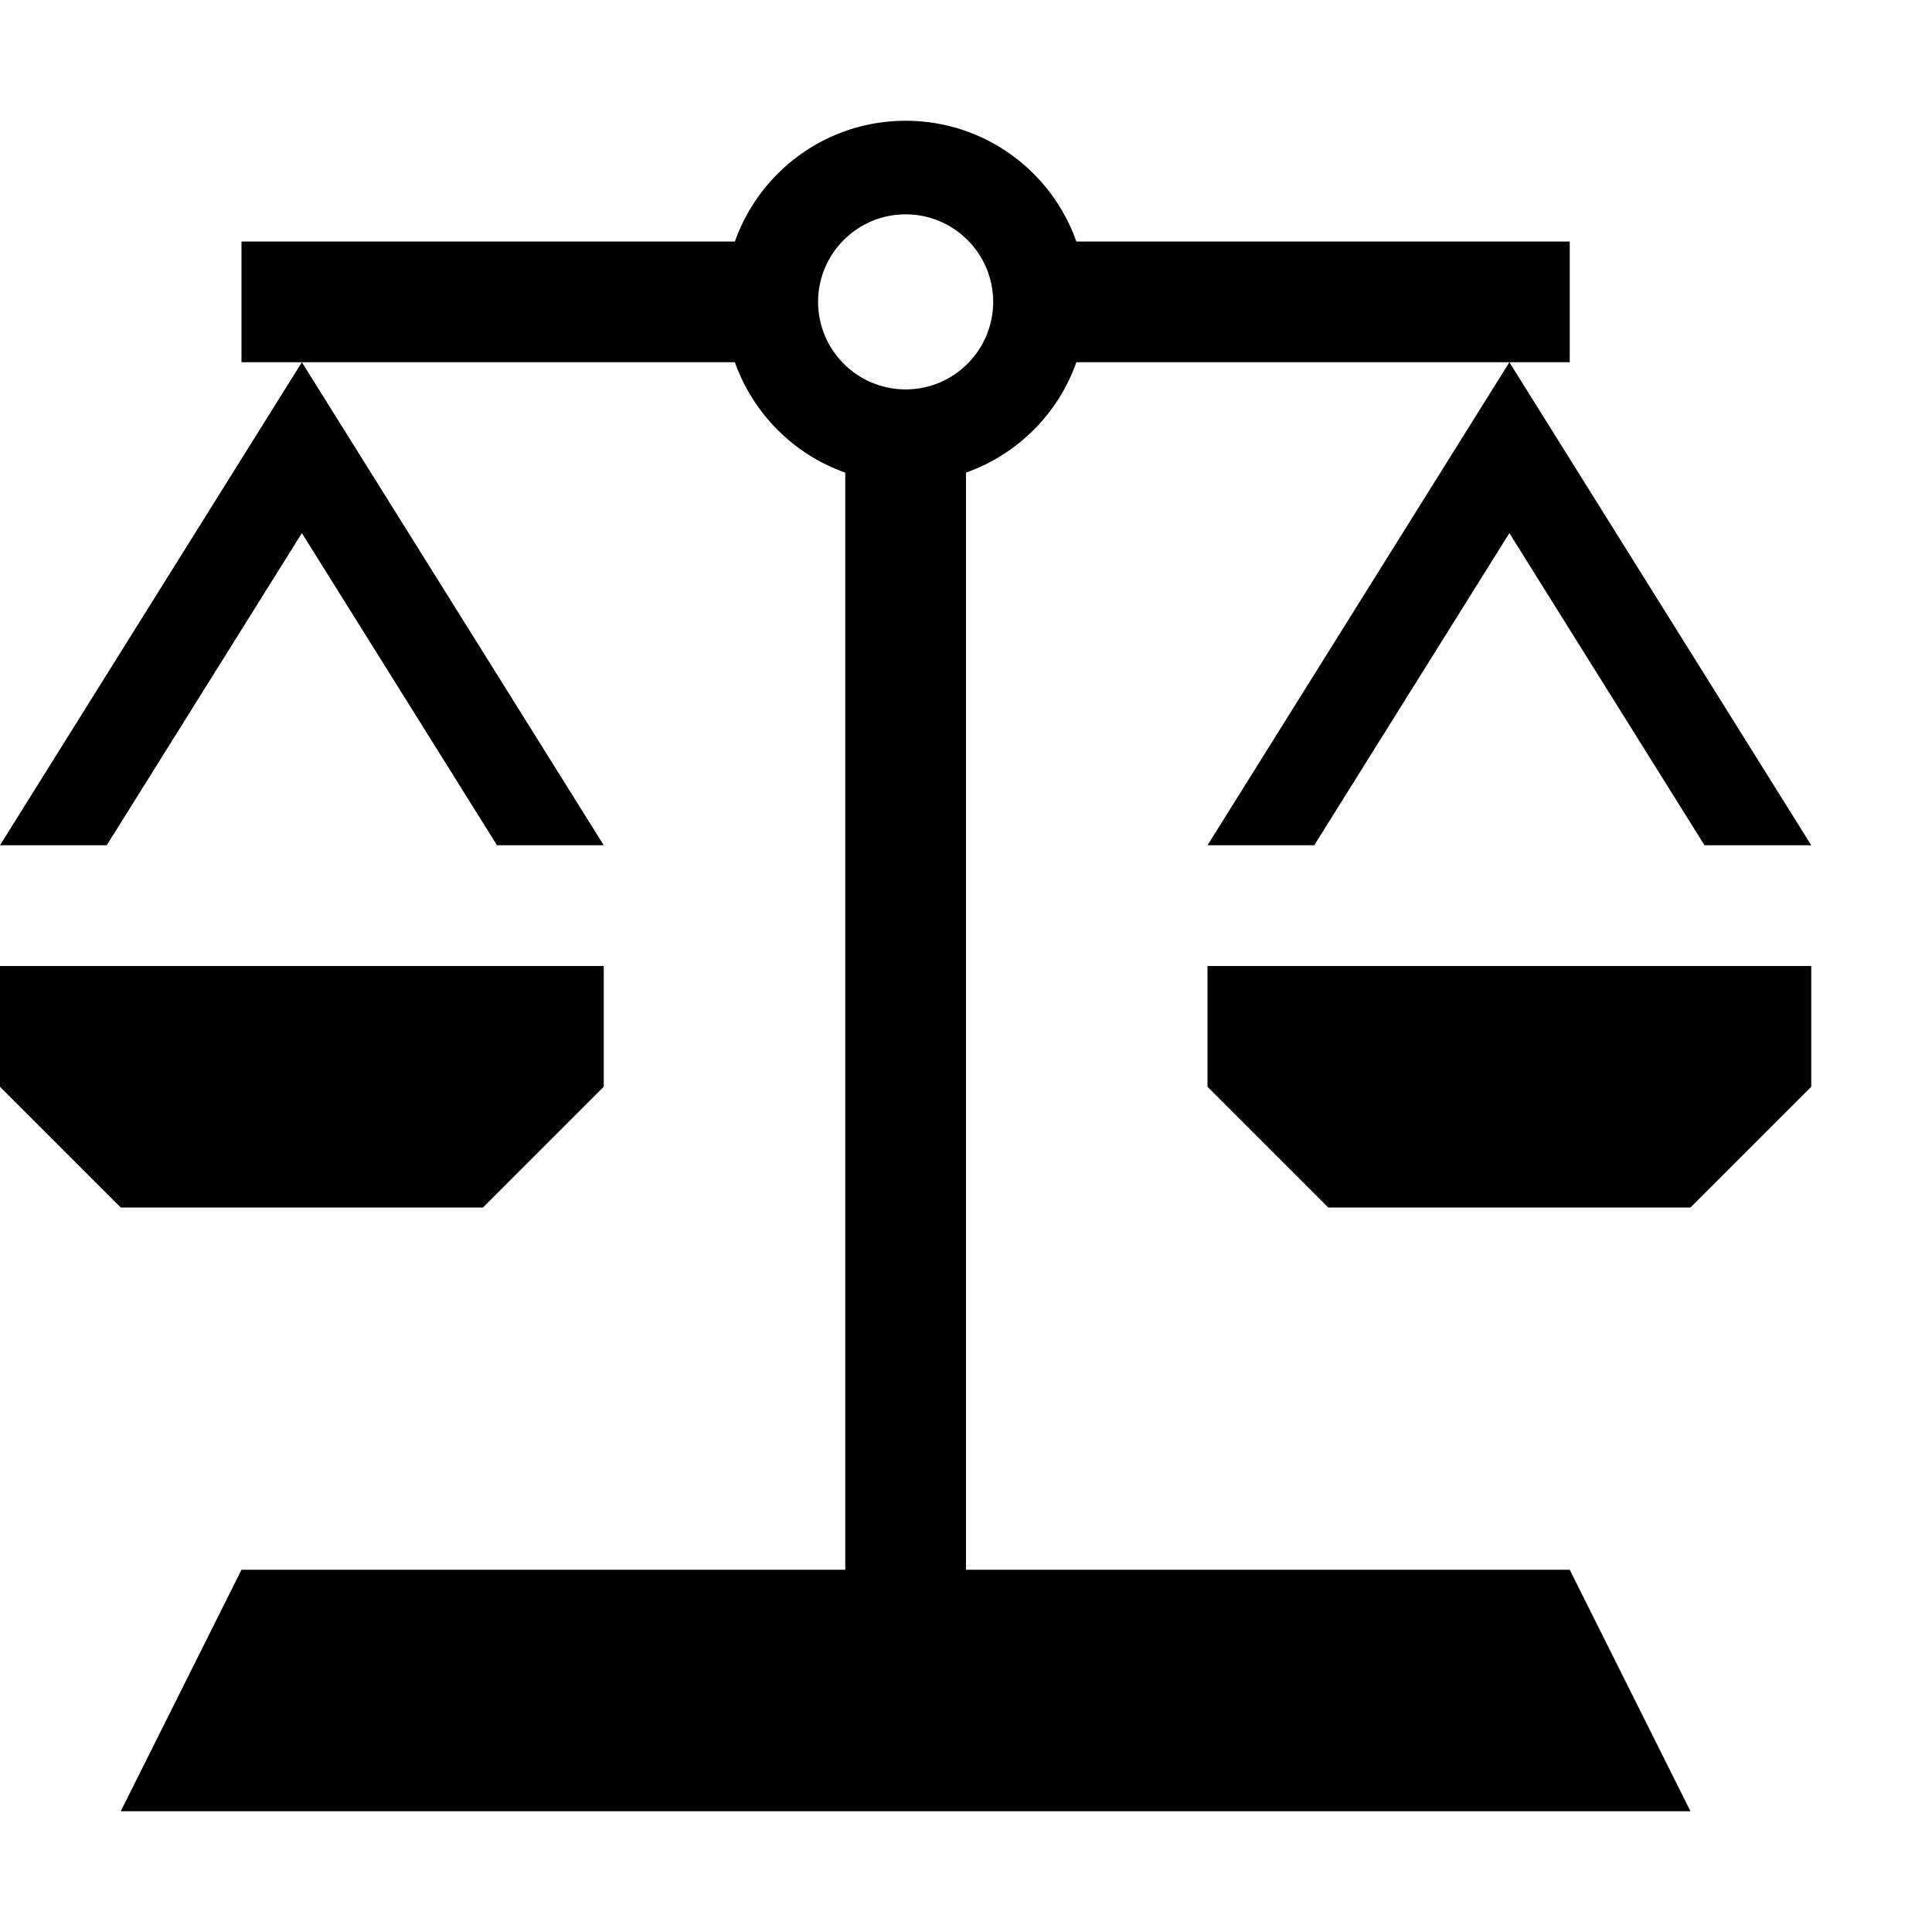 <!-- Generated by IcoMoon.io -->
<svg version="1.1" xmlns="http://www.w3.org/2000/svg" width="16" height="16" viewBox="0 0 16 16">
<title>balance</title>
<path d="M0.884 7l1.616-2.585 1.616 2.585h0.884l-2.5-4-2.5 4zM4 10l1-1v-1h-5v1l1 1zM10.884 7l1.616-2.585 1.616 2.585h0.884l-2.5-4-2.5 4zM10 9l1 1h3l1-1v-1h-5zM8 13v-9.086c0.426-0.151 0.764-0.488 0.914-0.914h4.086v-1h-4.086c-0.206-0.583-0.761-1-1.414-1s-1.208 0.417-1.414 1h-4.086v1h4.086c0.151 0.426 0.488 0.764 0.914 0.914v9.086h-5l-1 2h13l-1-2h-5zM6.775 2.5c0-0.4 0.325-0.725 0.725-0.725s0.725 0.325 0.725 0.725c0 0.4-0.325 0.725-0.725 0.725s-0.725-0.325-0.725-0.725z"></path>
</svg>
